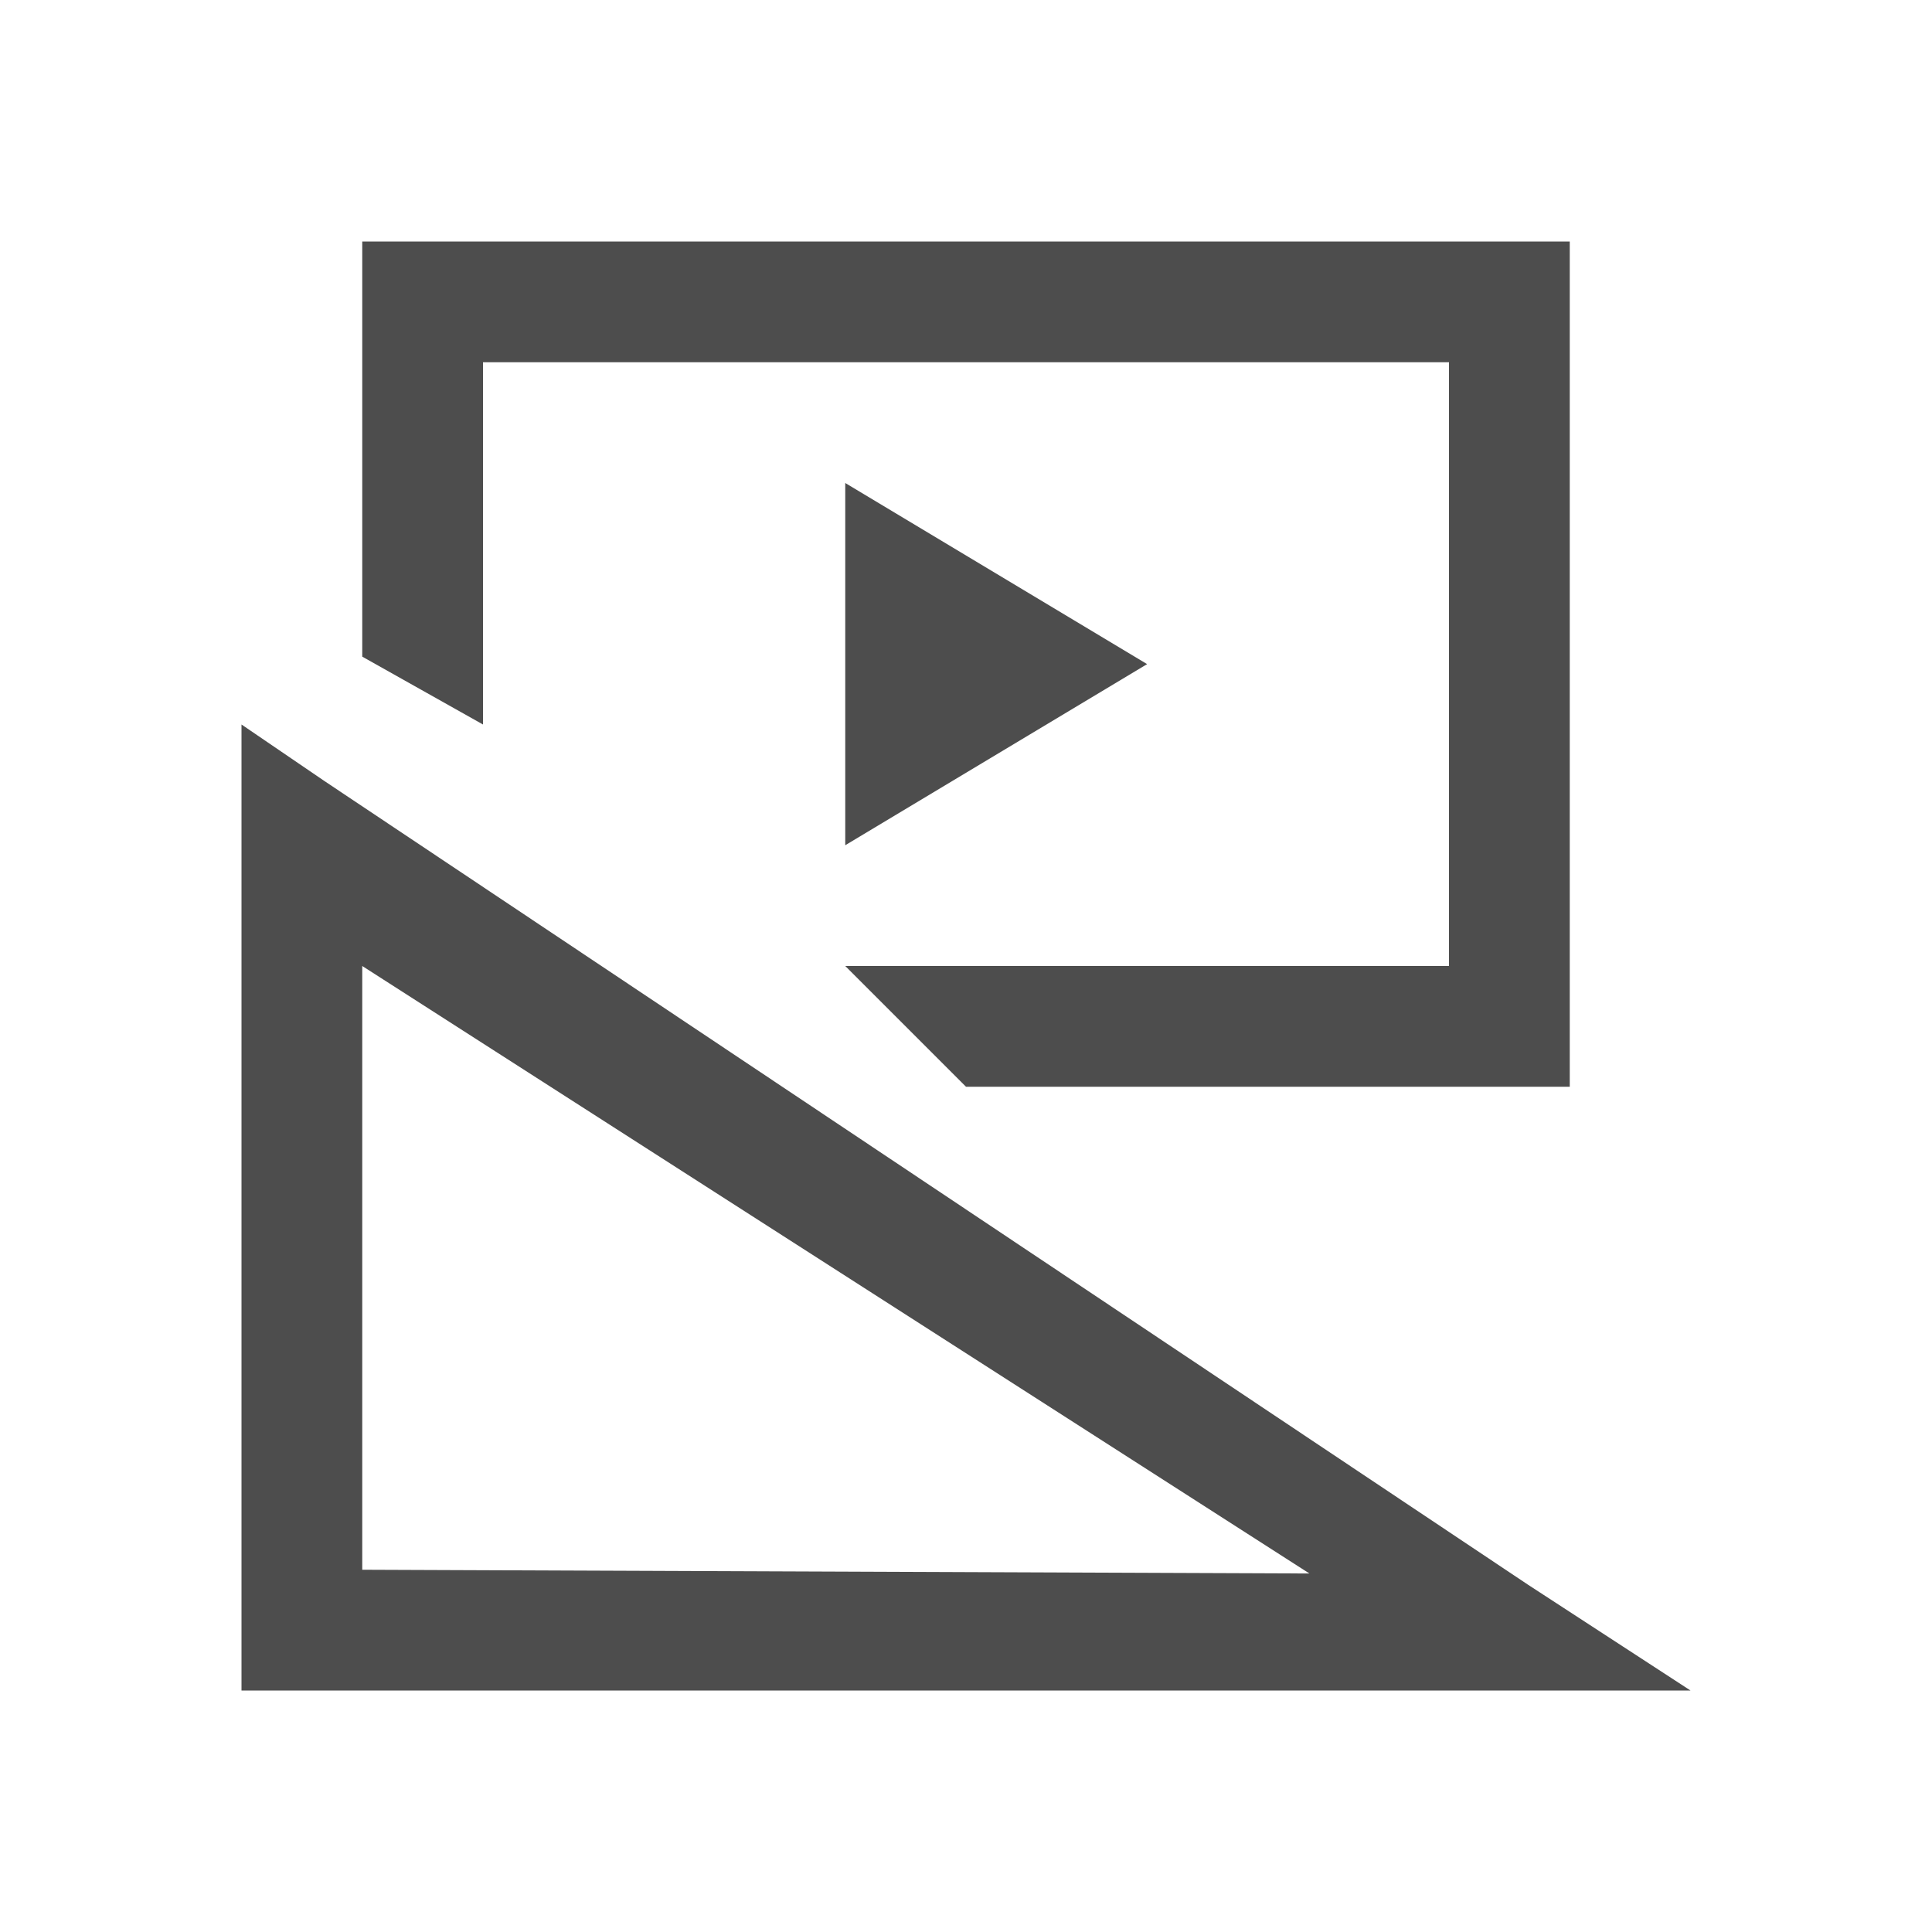 <svg xmlns="http://www.w3.org/2000/svg" viewBox="0 0 16 16">
     />
 <path 
     style="fill:#4d4d4d" 
     d="M 3 2 L 3 5.438 L 4 6 L 4 3 L 12 3 L 12 8 L 7 8 L 8 9 L 9 9 L 10 9 L 13 9 L 13 2 L 3 2 z M 7 4 L 7 7 L 9.5 5.5 L 7 4 z M 2 6 L 2 6.875 L 2 13.5 L 2 14 L 2.469 14 L 12.438 14 L 14 14 L 12.656 13.125 L 2.688 6.469 L 2 6 z M 3 8 L 10.844 13.031 L 3 13 L 3 8 z "
     />
 </svg>
